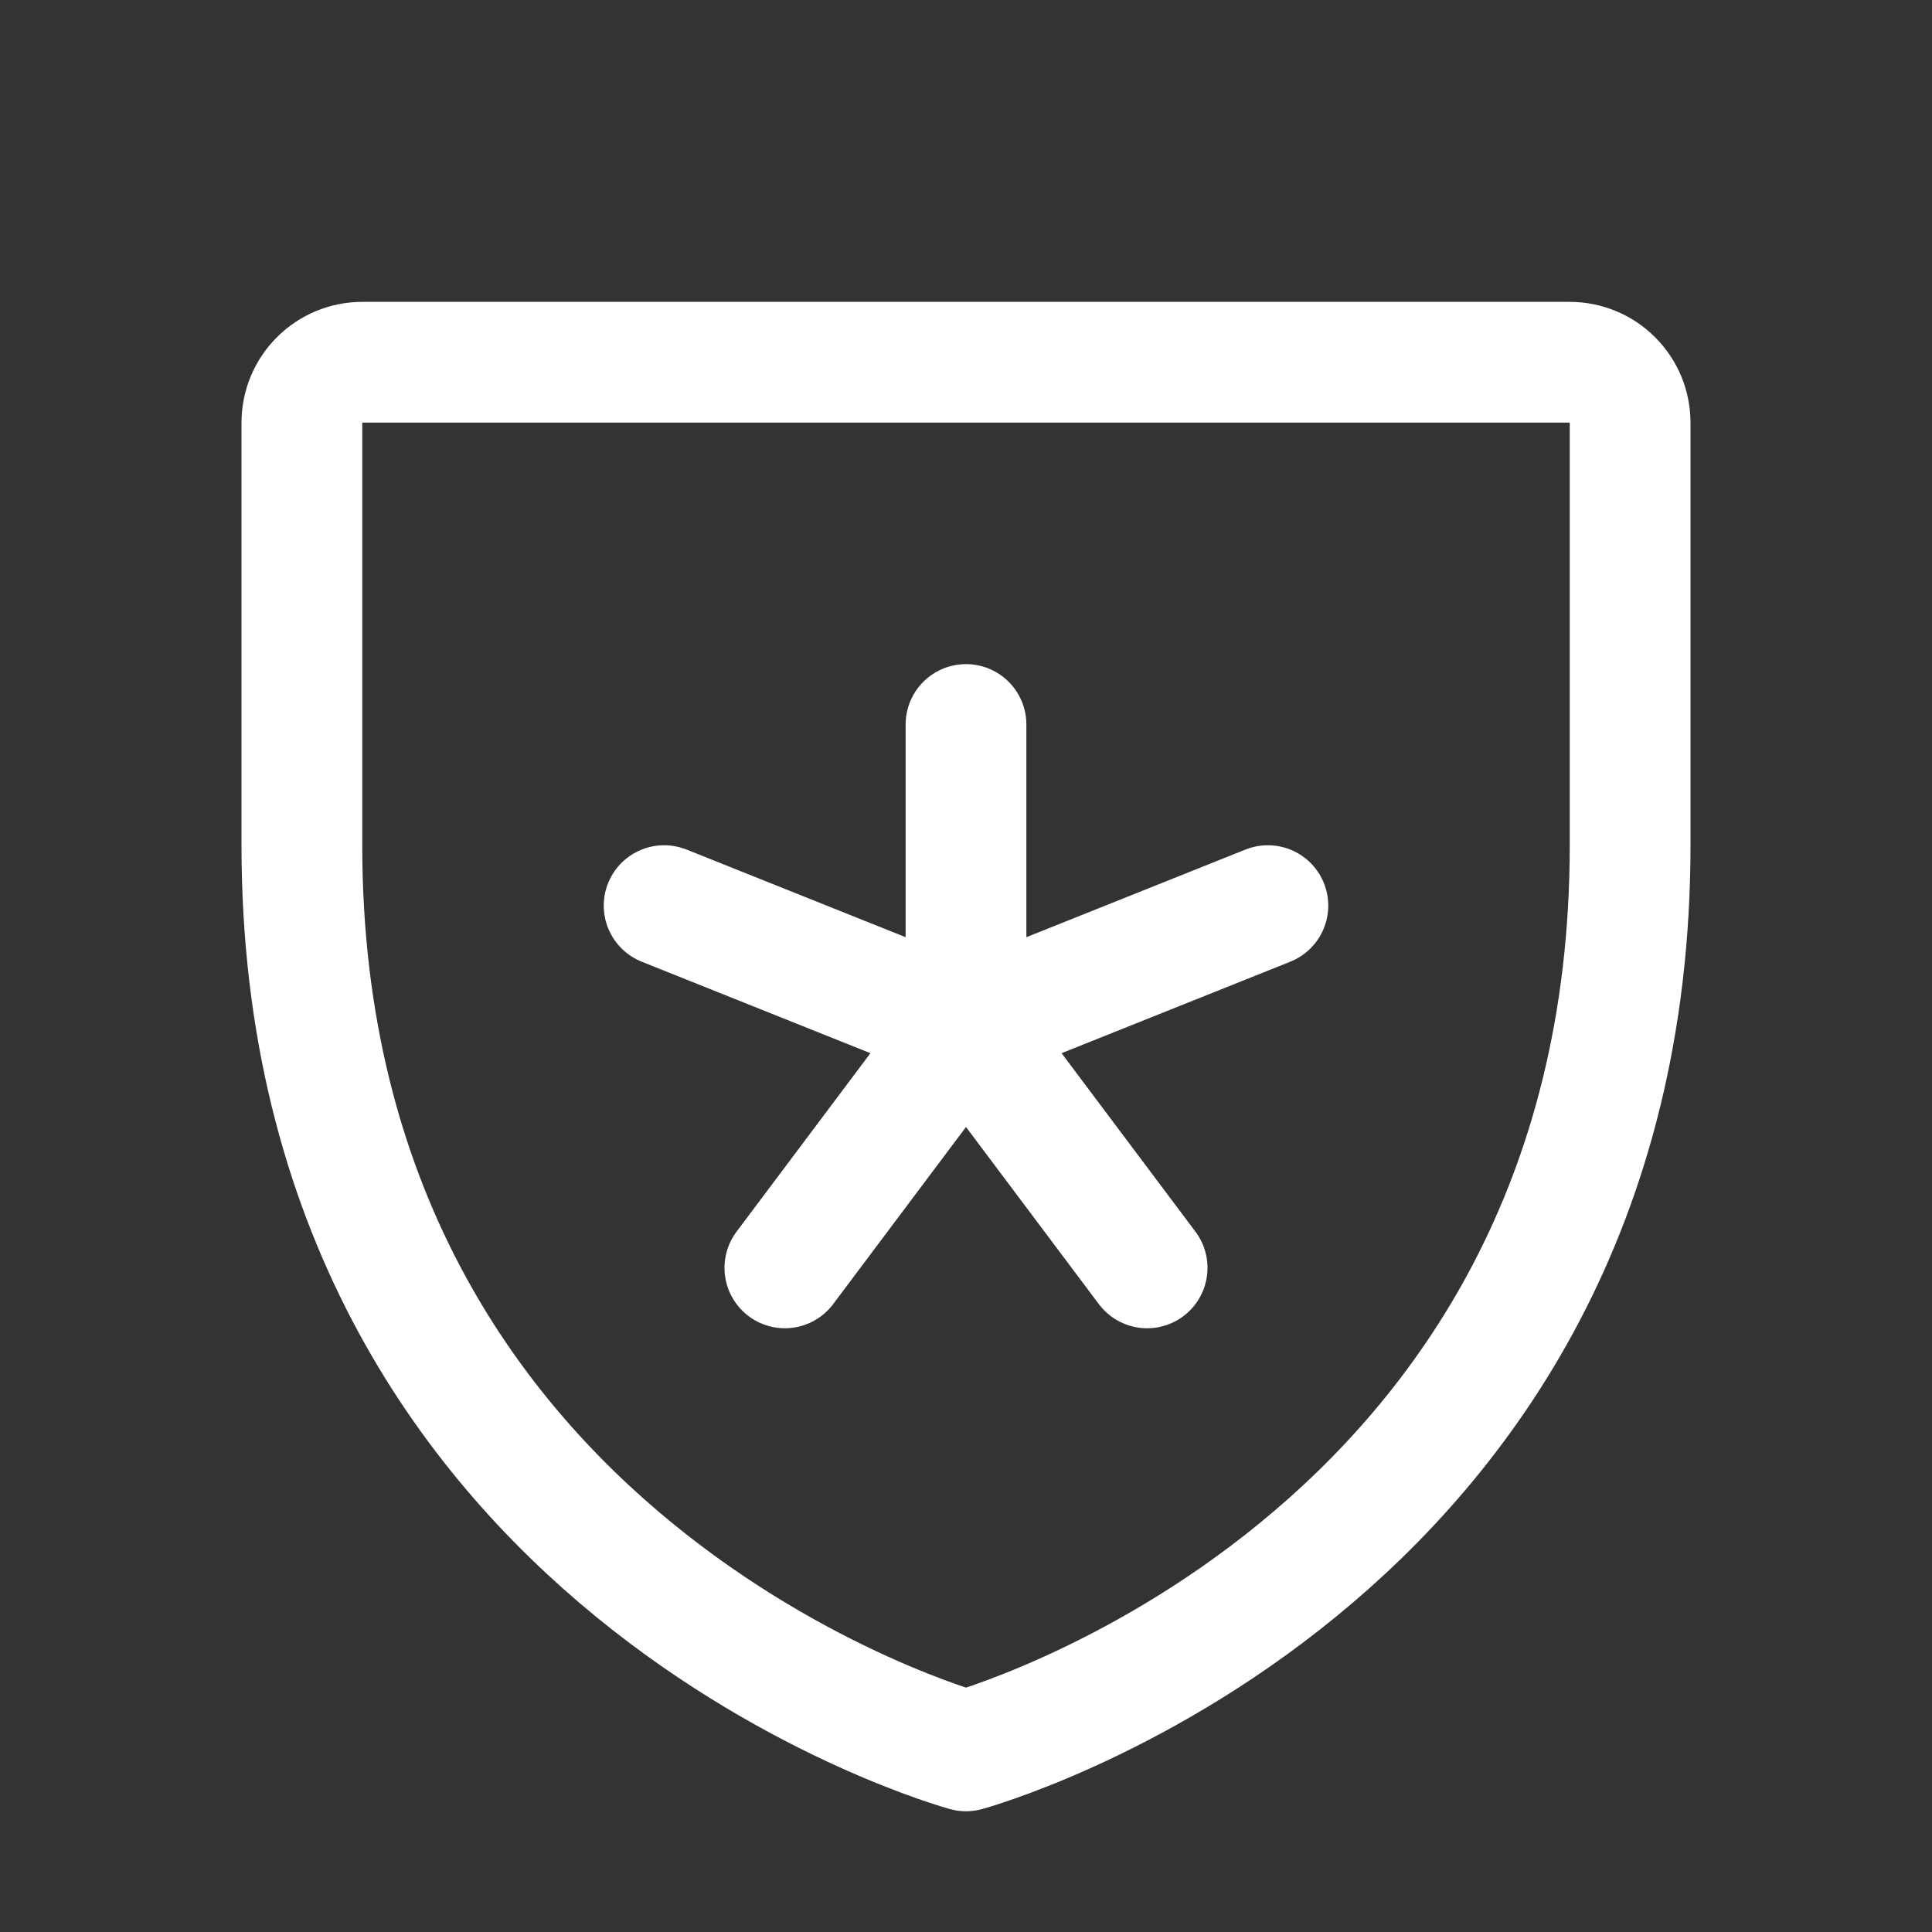 <svg width="24" height="24" viewBox="0 0 24 24" fill="none" xmlns="http://www.w3.org/2000/svg">
<rect x="0" y="0" width="24" height="24" fill="#333333" stroke="none"/>
<g clip-path="url(#clip0_162_2427)">
<path d="M12 9V12.75" stroke="white" stroke-width="1.5" stroke-linecap="round" stroke-linejoin="round"/>
<path d="M8.25 11.25L12 12.75" stroke="white" stroke-width="1.5" stroke-linecap="round" stroke-linejoin="round"/>
<path d="M9.75 15.75L12 12.75" stroke="white" stroke-width="1.5" stroke-linecap="round" stroke-linejoin="round"/>
<path d="M14.25 15.75L12 12.75" stroke="white" stroke-width="1.5" stroke-linecap="round" stroke-linejoin="round"/>
<path d="M15.75 11.25L12 12.75" stroke="white" stroke-width="1.5" stroke-linecap="round" stroke-linejoin="round"/>
<path d="M20.25 10.5V5.25C20.25 5.051 20.171 4.86 20.03 4.72C19.89 4.579 19.699 4.5 19.5 4.5H4.5C4.301 4.5 4.11 4.579 3.97 4.72C3.829 4.86 3.75 5.051 3.75 5.25V10.5C3.75 19.5 12 21.75 12 21.75C12 21.75 20.25 19.5 20.25 10.5Z" stroke="white" stroke-width="1.5" stroke-linecap="round" stroke-linejoin="round"/>
</g>
<defs>
<clipPath id="clip0_162_2427">
<rect width="24" height="24" fill="white"/>
</clipPath>
</defs>
</svg>
